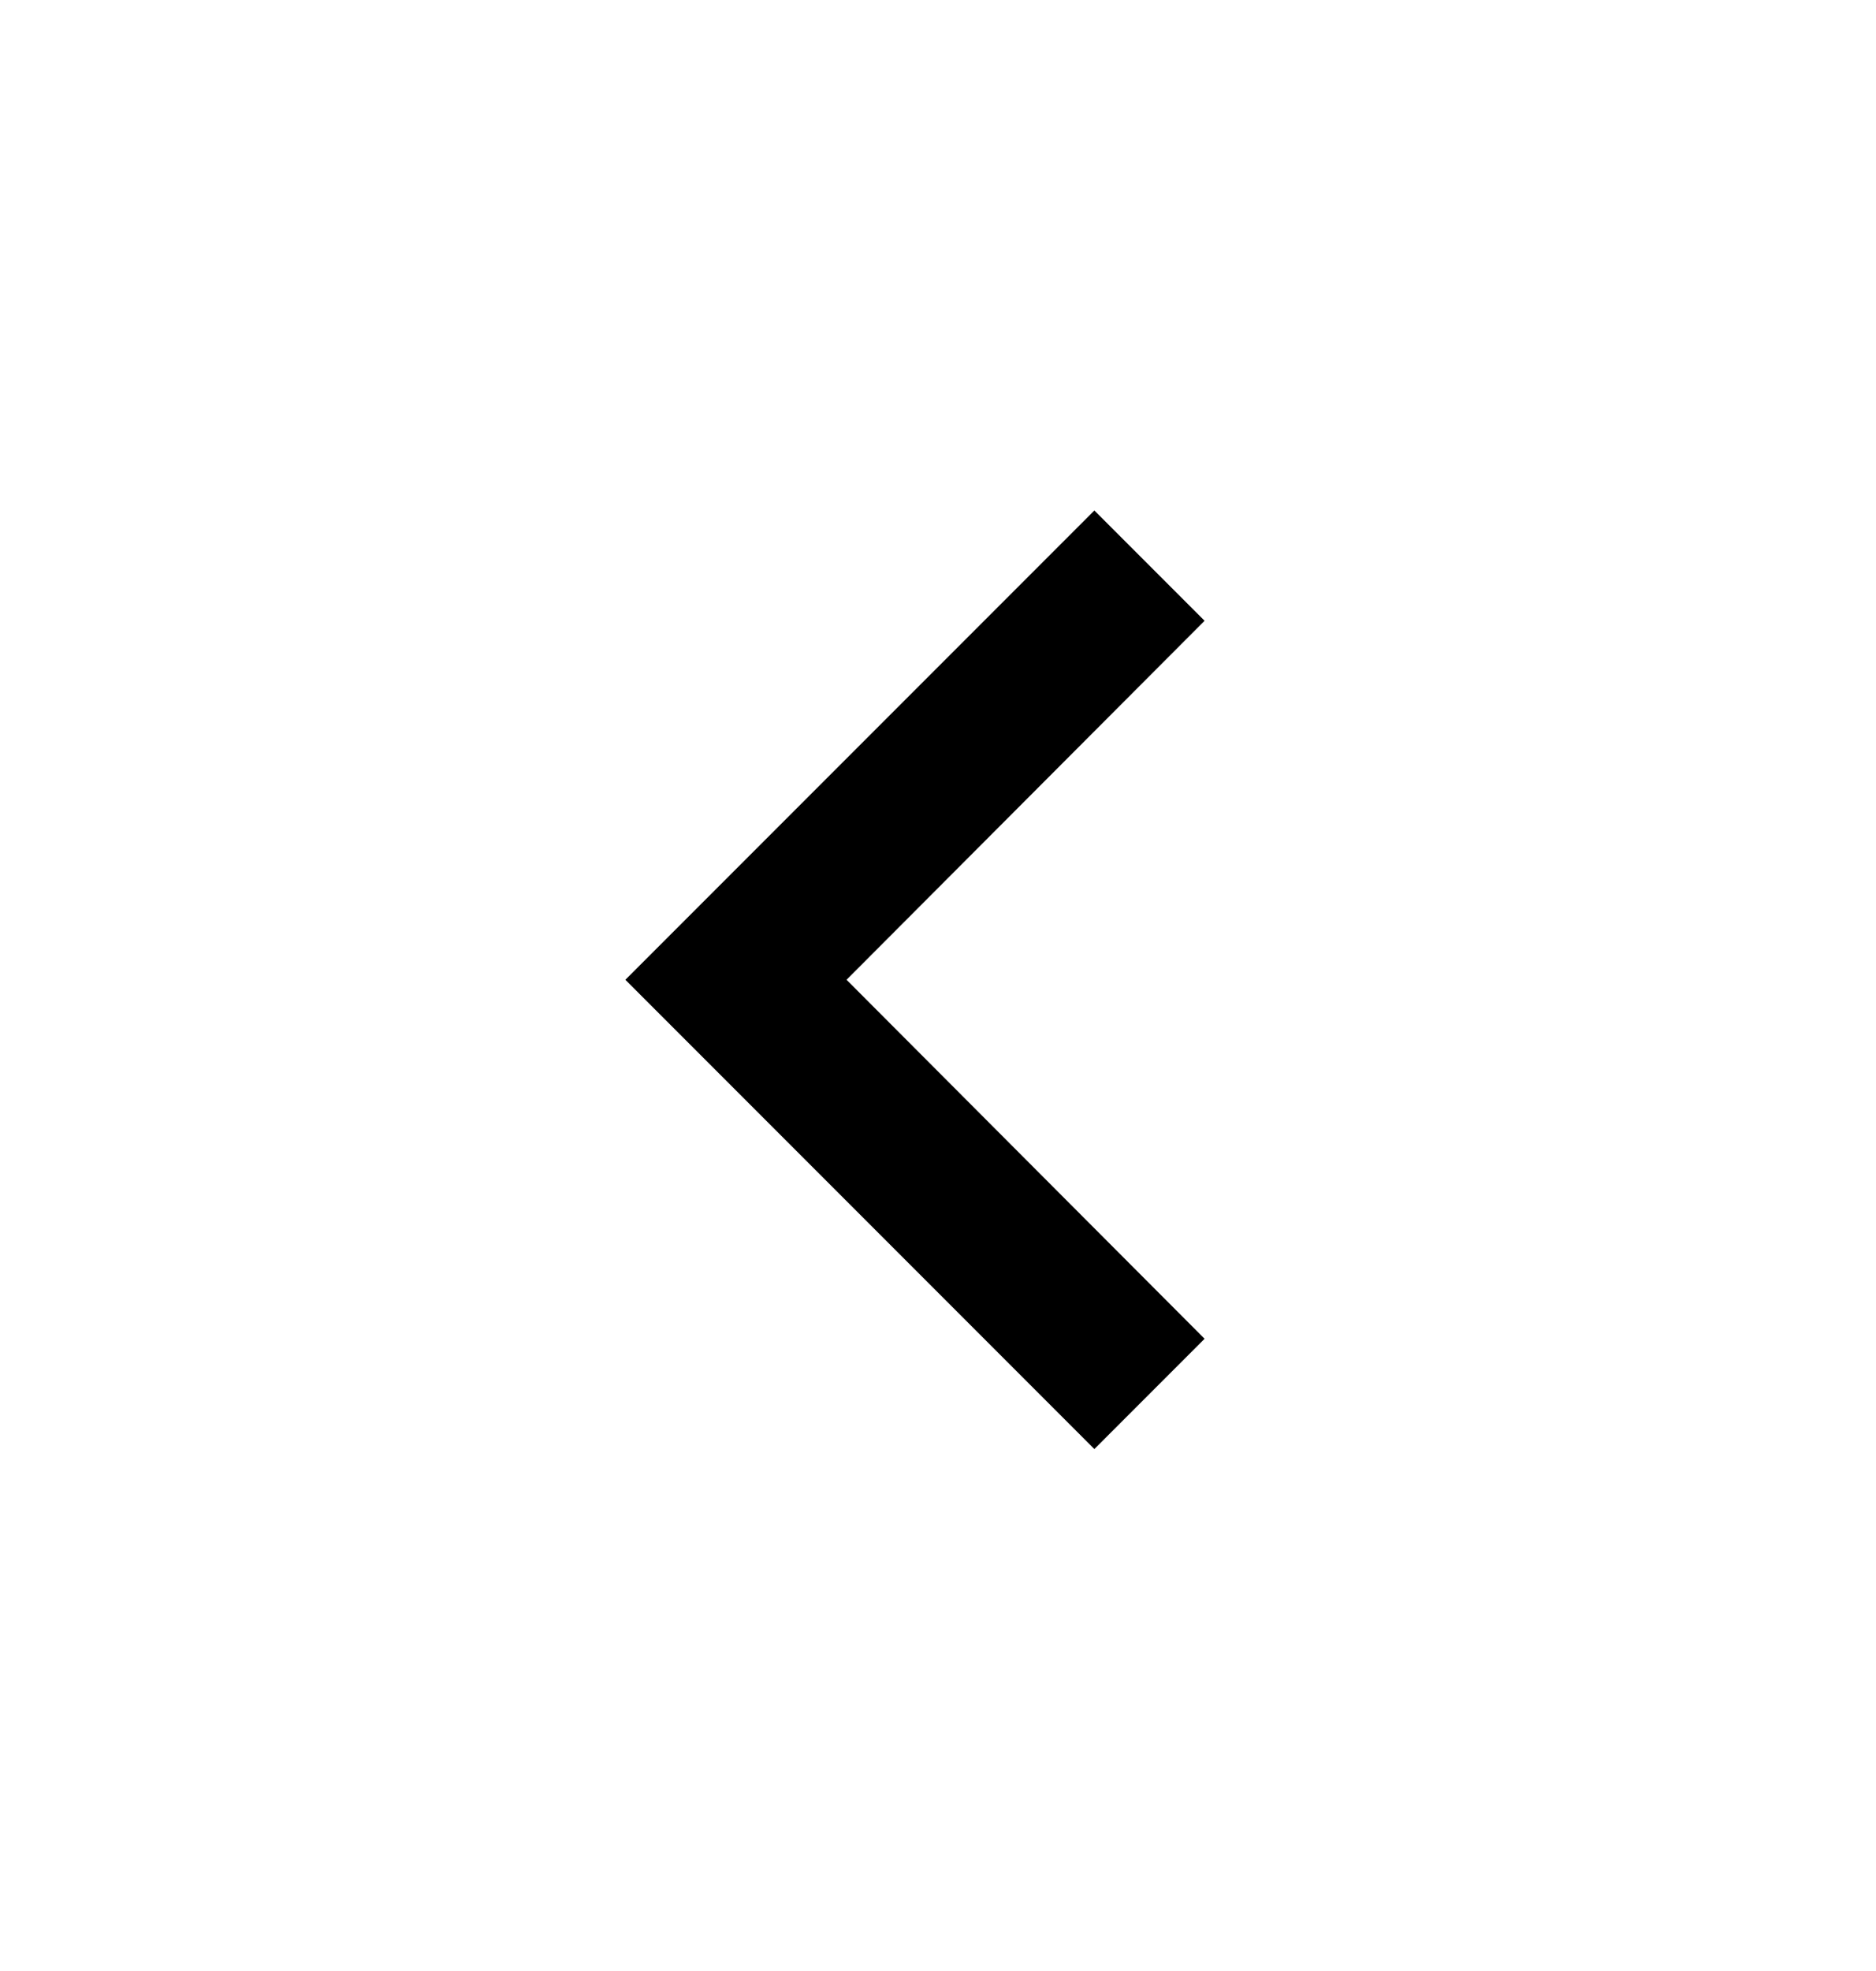<svg xmlns="http://www.w3.org/2000/svg" width="20" height="21" viewBox="0 0 20 21" fill="none">
  <g clip-path="url(#clip0_624_1256)">
    <path d="M12.842 6.614L11.667 5.439L6.667 10.439L11.667 15.439L12.842 14.264L9.025 10.439L12.842 6.614Z" fill="black"/>
  </g>
  <defs>
    <clipPath id="clip0_624_1256">
      <rect width="20" height="20" fill="white" transform="translate(0 0.439)"/>
    </clipPath>
  </defs>
</svg>